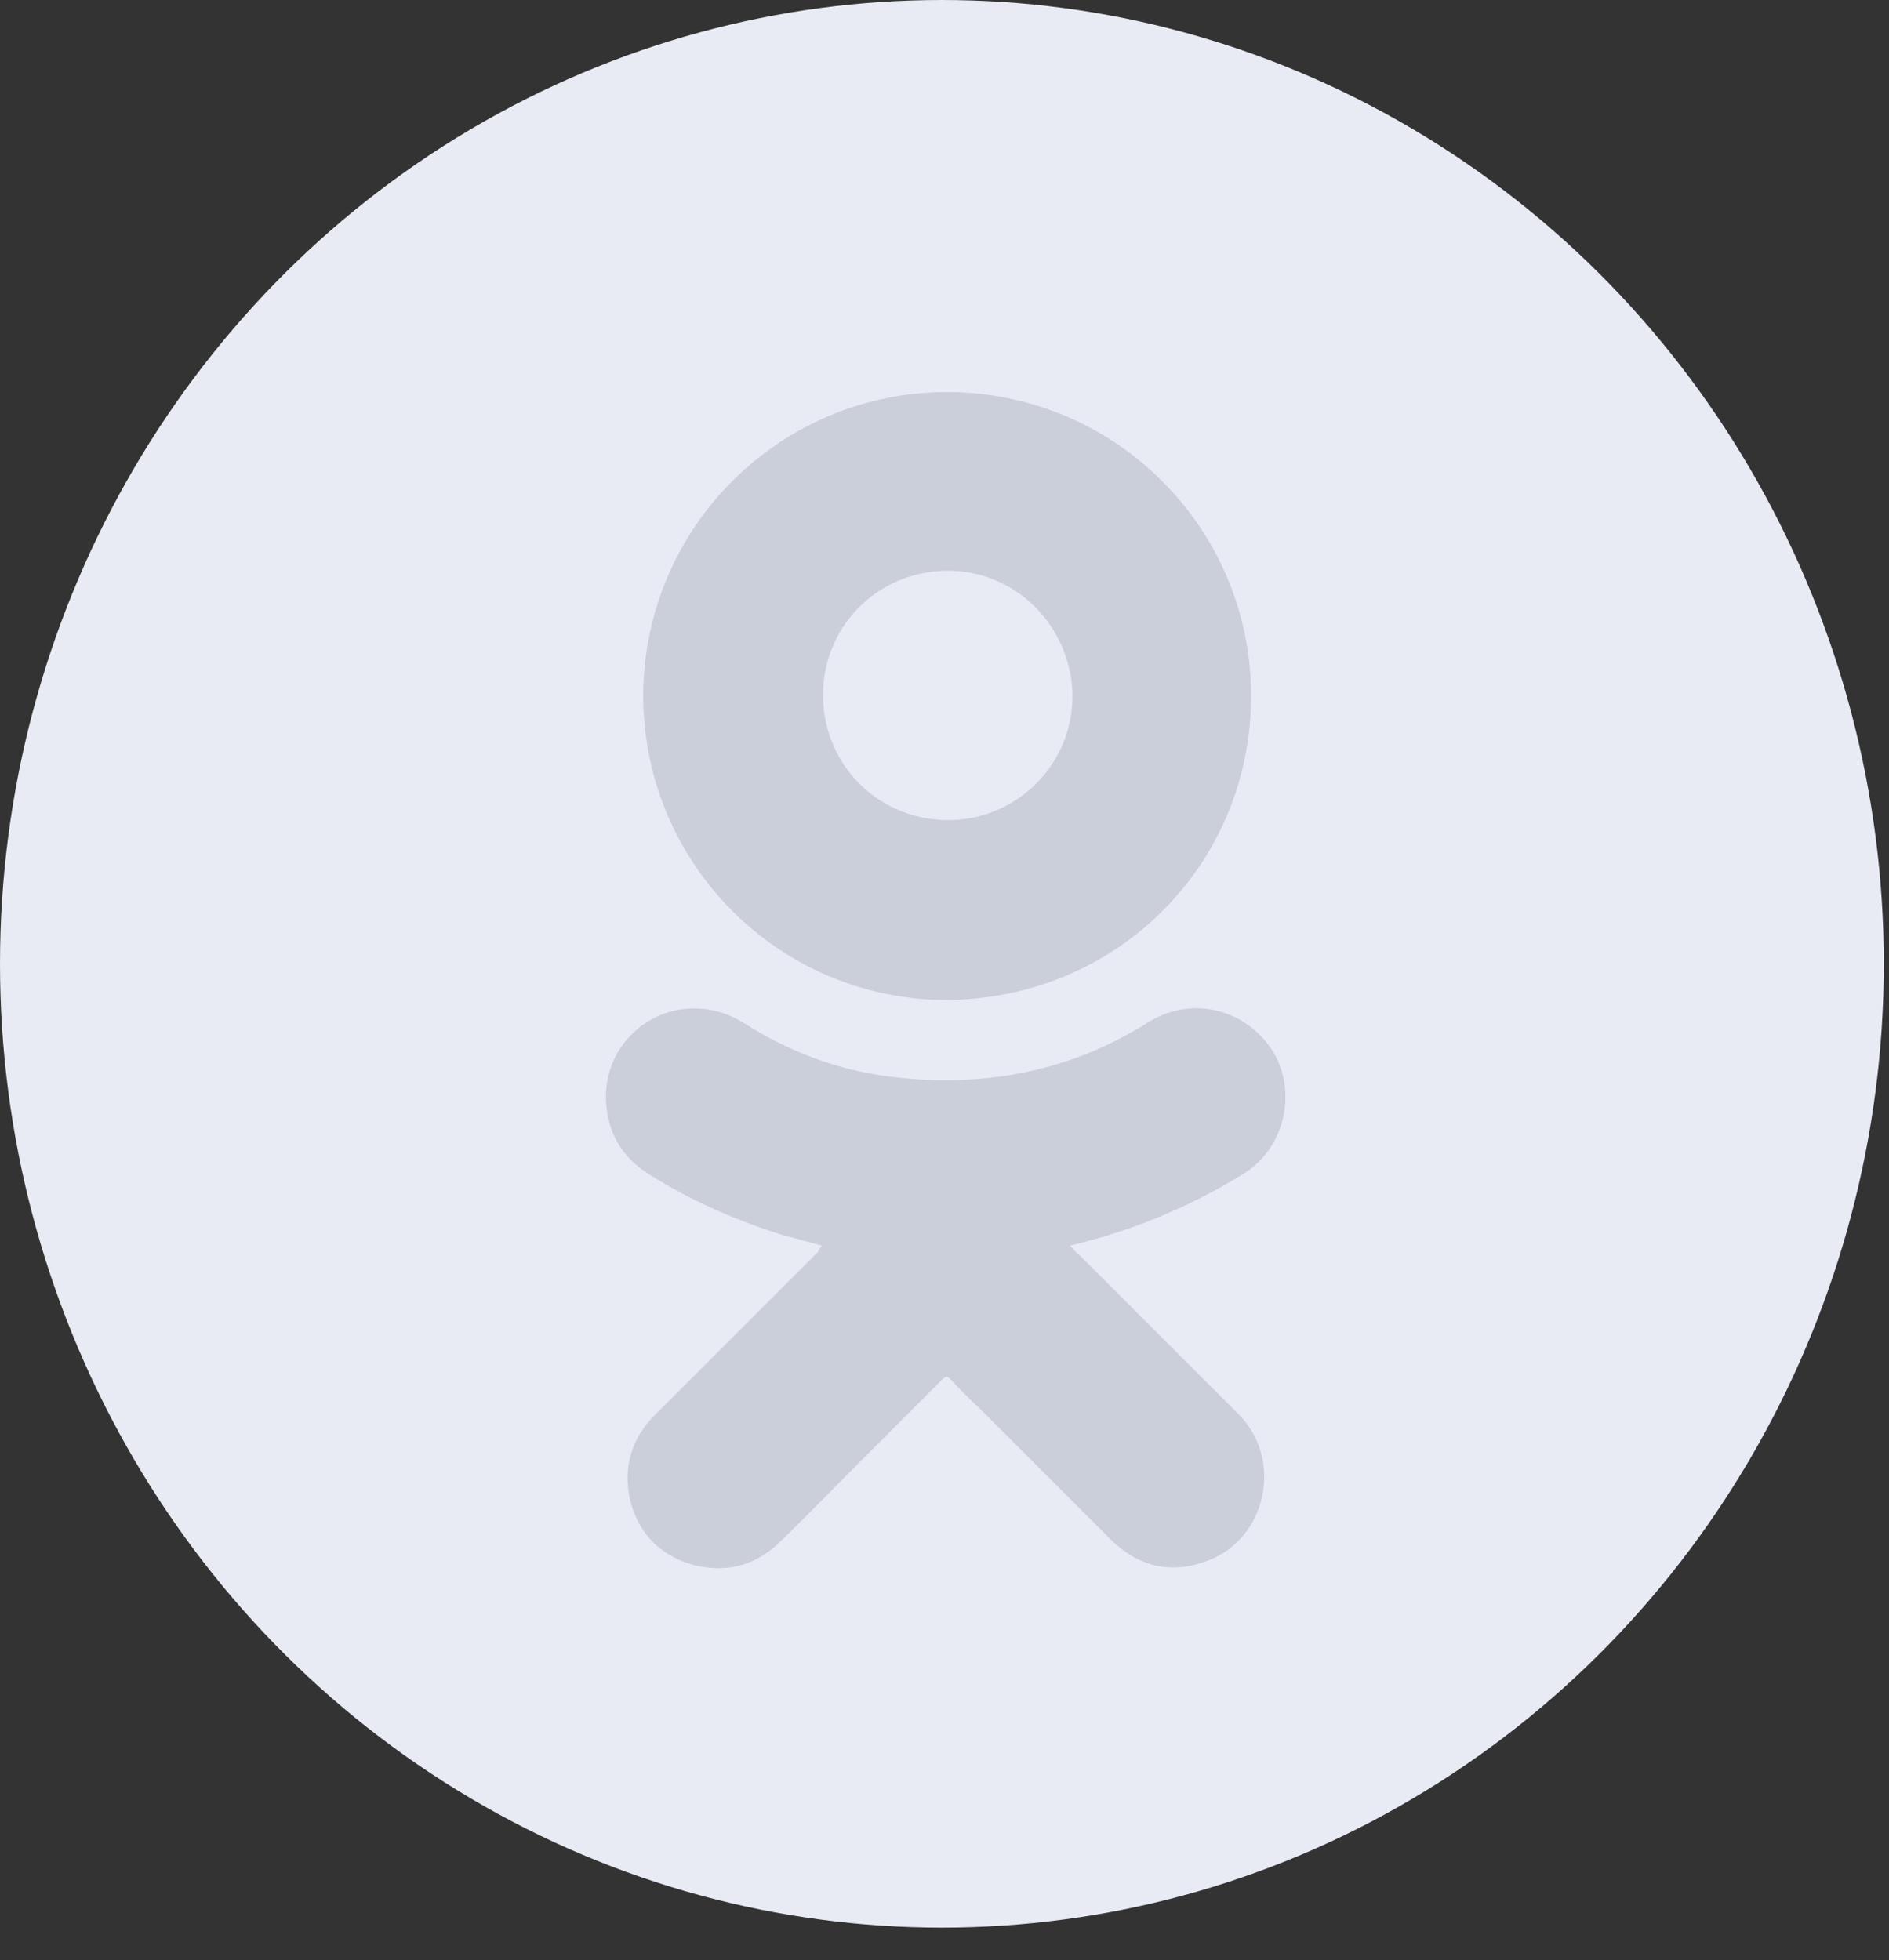 <?xml version="1.0" encoding="UTF-8"?> <svg xmlns="http://www.w3.org/2000/svg" width="53" height="55" viewBox="0 0 53 55" fill="none"><rect x="0" y="0" width="53" height="55" fill="#333333" stroke="none"/> <ellipse cx="26.427" cy="27.042" rx="26.427" ry="27.042" fill="#E8EBF4"></ellipse> <path d="M23.058 34.949C22.675 34.845 22.292 34.74 21.909 34.636C20.586 34.218 19.333 33.661 18.184 32.93C17.419 32.443 17.036 31.747 17.001 30.841C16.966 29.449 18.045 28.37 19.333 28.3C19.96 28.266 20.482 28.44 21.004 28.788C22.361 29.623 23.789 30.11 25.355 30.25C26.399 30.354 27.444 30.319 28.453 30.145C29.811 29.902 31.064 29.414 32.213 28.683C33.396 27.952 34.858 28.266 35.659 29.414C36.425 30.563 36.077 32.199 34.893 32.93C33.605 33.731 32.247 34.322 30.82 34.74C30.576 34.81 30.298 34.879 30.02 34.949C30.124 35.053 30.194 35.158 30.298 35.227C31.795 36.724 33.257 38.186 34.754 39.683C36.007 40.936 35.554 43.164 33.883 43.791C32.874 44.173 31.969 43.965 31.203 43.234C30.054 42.085 28.906 40.936 27.757 39.788C27.409 39.439 27.026 39.091 26.678 38.708C26.573 38.604 26.539 38.604 26.434 38.708C25.668 39.474 24.868 40.275 24.102 41.041C23.336 41.806 22.605 42.572 21.839 43.303C21.143 43.965 20.308 44.139 19.403 43.895C18.463 43.617 17.871 42.955 17.662 42.015C17.488 41.145 17.732 40.344 18.358 39.718C19.472 38.604 20.586 37.49 21.735 36.341C22.153 35.924 22.535 35.541 22.953 35.123C22.988 35.019 23.023 35.019 23.058 34.949Z" fill="#CACFDA"></path> <path d="M26.573 11C31.238 11 35.067 14.759 35.102 19.459C35.136 24.262 31.307 28.057 26.504 28.057C21.839 28.022 18.045 24.228 18.045 19.494C18.08 14.759 21.909 11 26.573 11ZM26.538 16.013C24.589 16.047 23.058 17.614 23.092 19.563C23.127 21.512 24.694 23.044 26.678 23.009C28.557 22.974 30.159 21.408 30.089 19.389C29.985 17.475 28.418 15.978 26.538 16.013Z" fill="#CACFDA"></path> </svg> 